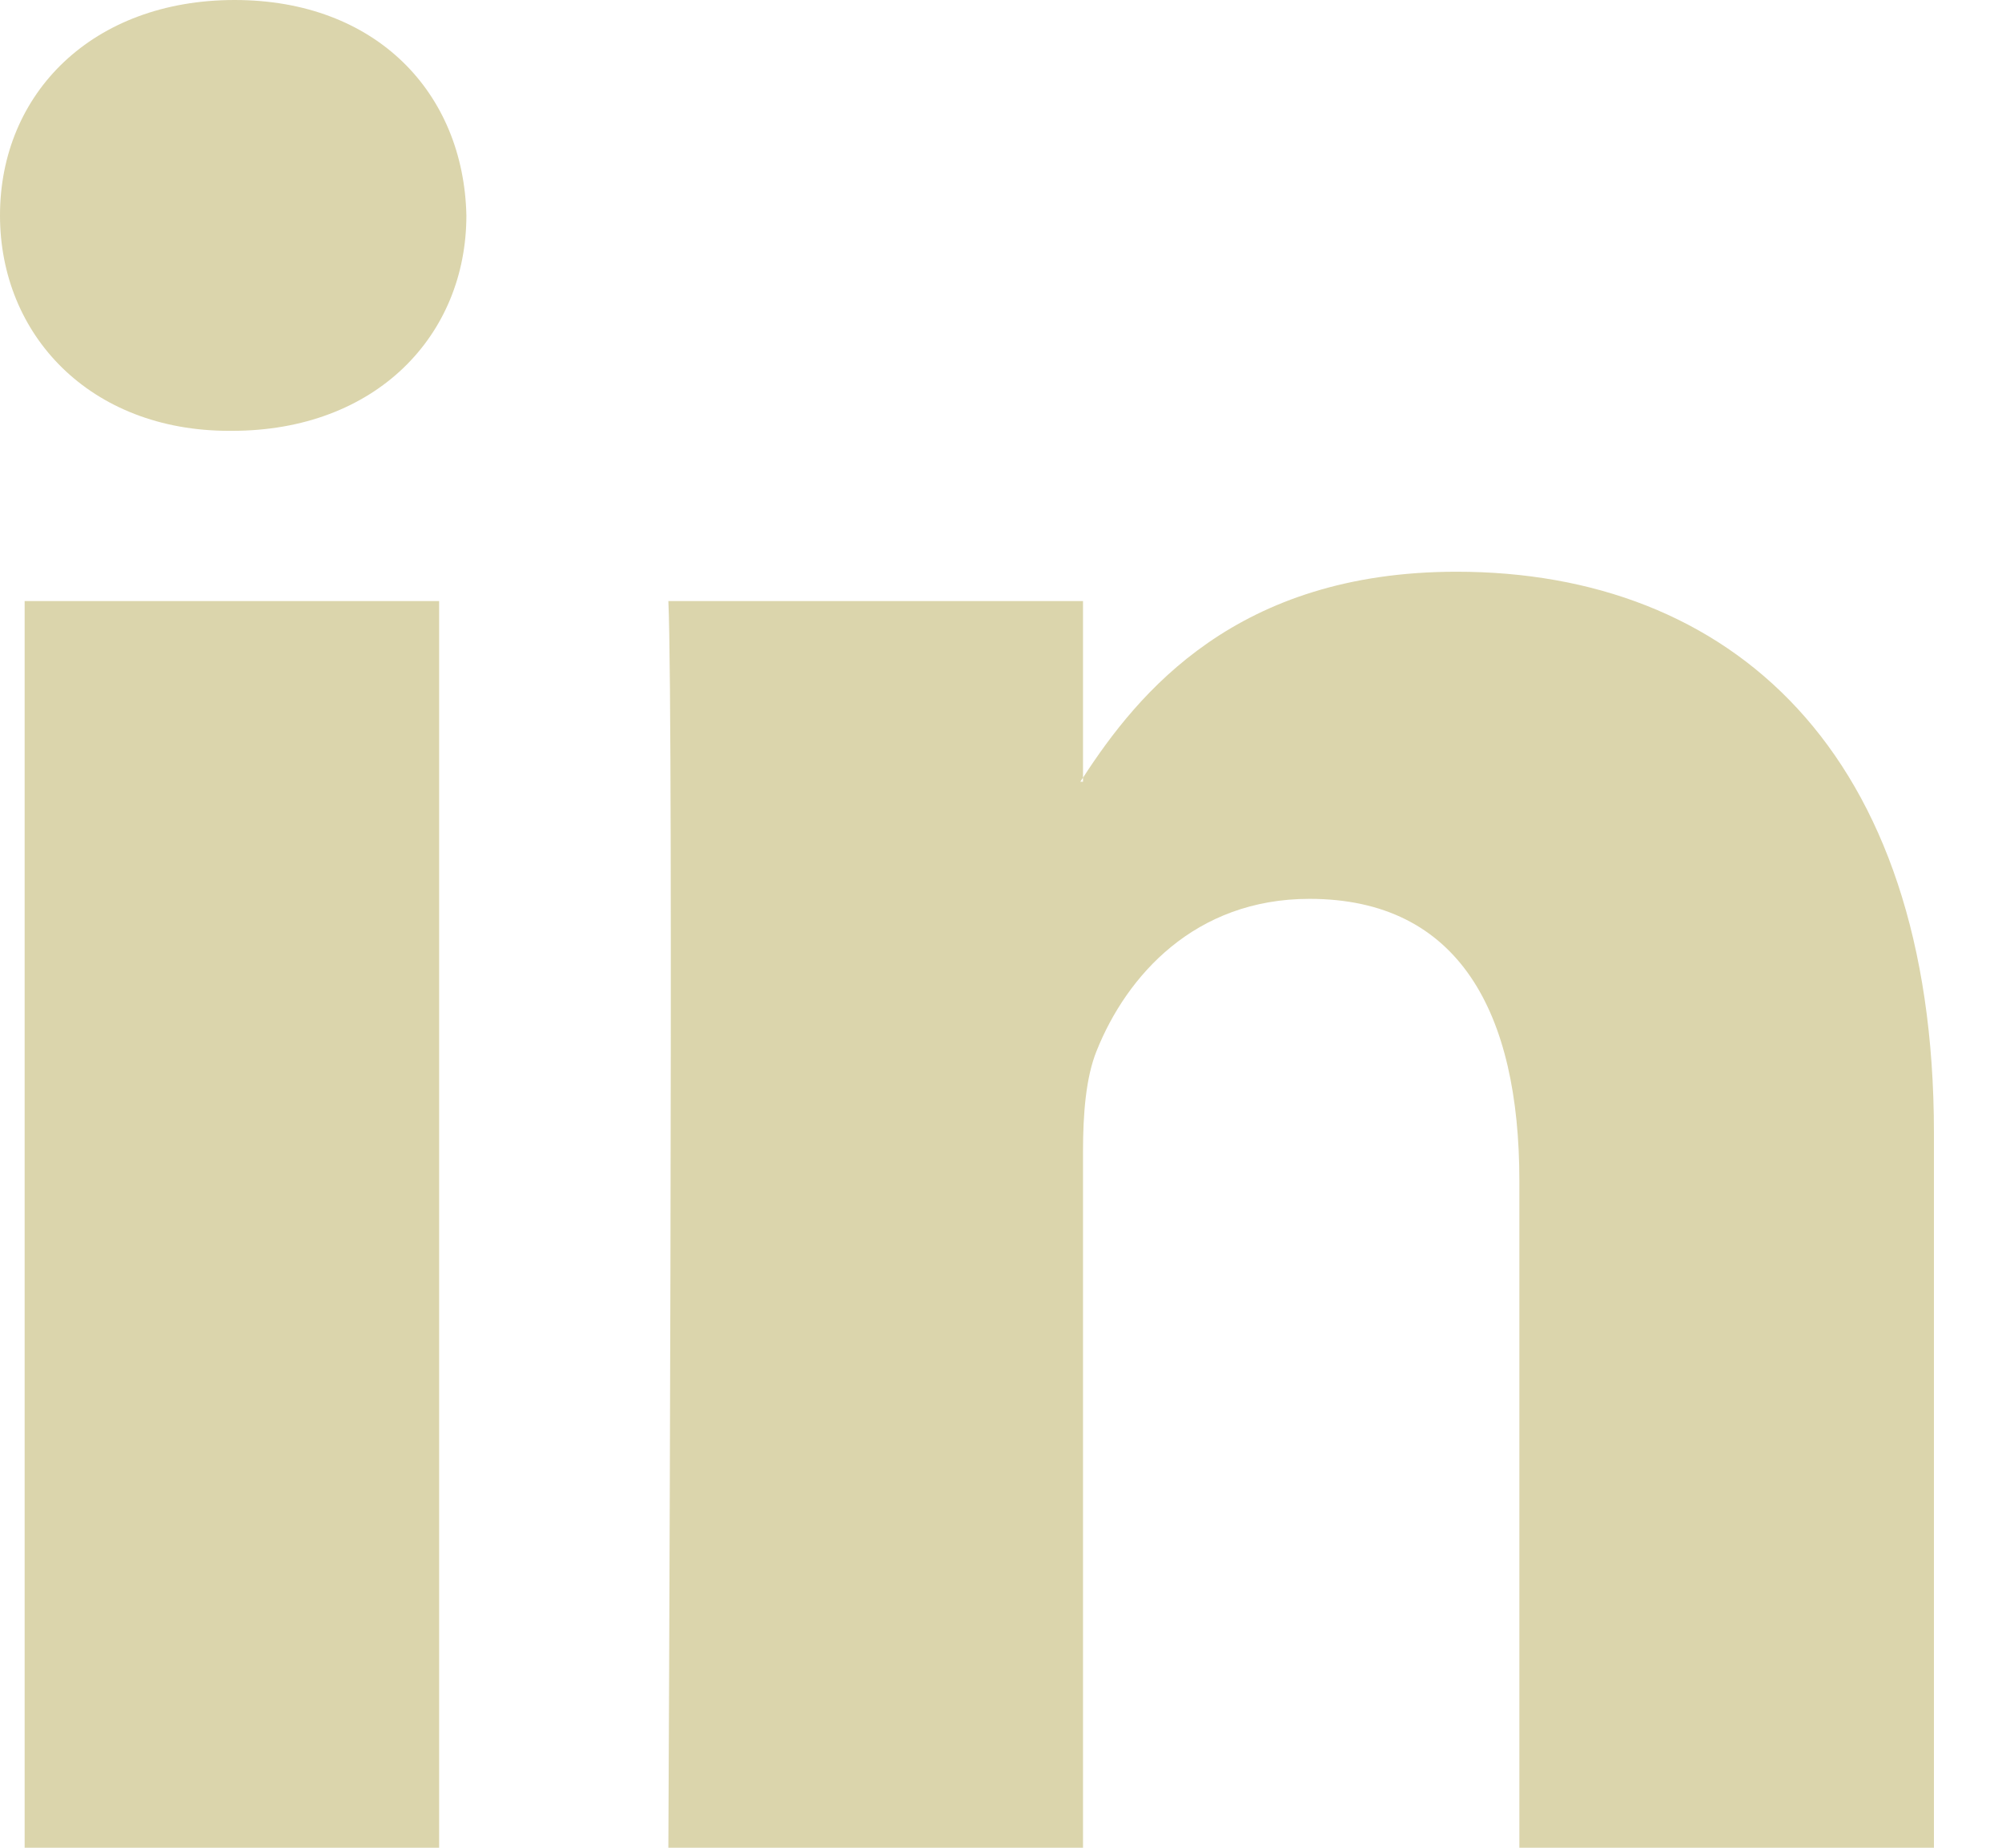<?xml version="1.0" encoding="UTF-8"?>
<svg width="26px" height="24px" viewBox="0 0 26 24" version="1.1" xmlns="http://www.w3.org/2000/svg" xmlns:xlink="http://www.w3.org/1999/xlink">
    <!-- Generator: Sketch 63.1 (92452) - https://sketch.com -->
    <title>Fill 1</title>
    <desc>Created with Sketch.</desc>
    <g id="Dashboard" stroke="none" stroke-width="1" fill="none" fill-rule="evenodd">
        <g id="Marketing-Dashboard-(1440)" transform="translate(-1252, -2916)" fill="#DBD5AC">
            <g id="Footer" transform="translate(0, 2525)">
                <g id="Brand" transform="translate(204, 352.625)">
                    <g id="Social" transform="translate(997, 38.375)">
                        <path d="M51.32,24 L56.703,24 L56.703,7.807 L51.32,7.807 L51.32,24 Z M54.047,0 C52.205,0 51,1.209 51,2.798 C51,4.352 52.17,5.596 53.976,5.596 L54.011,5.596 C55.889,5.596 57.057,4.352 57.057,2.798 C57.022,1.209 55.889,0 54.047,0 L54.047,0 Z M76.116,14.714 L76.116,24 L70.732,24 L70.732,15.336 C70.732,13.16 69.954,11.675 68.006,11.675 C66.517,11.675 65.633,12.675 65.244,13.644 C65.102,13.99 65.065,14.471 65.065,14.956 L65.065,24 L59.68,24 C59.68,24 59.752,9.326 59.68,7.807 L65.065,7.807 L65.065,10.101 C65.054,10.119 65.039,10.137 65.03,10.154 L65.065,10.154 L65.065,10.101 C65.78,9 67.057,7.426 69.917,7.426 C73.46,7.426 76.116,9.74 76.116,14.714 L76.116,14.714 Z" id="Fill-1"></path>
                    </g>
                </g>
            </g>
        </g>
    </g>
</svg>